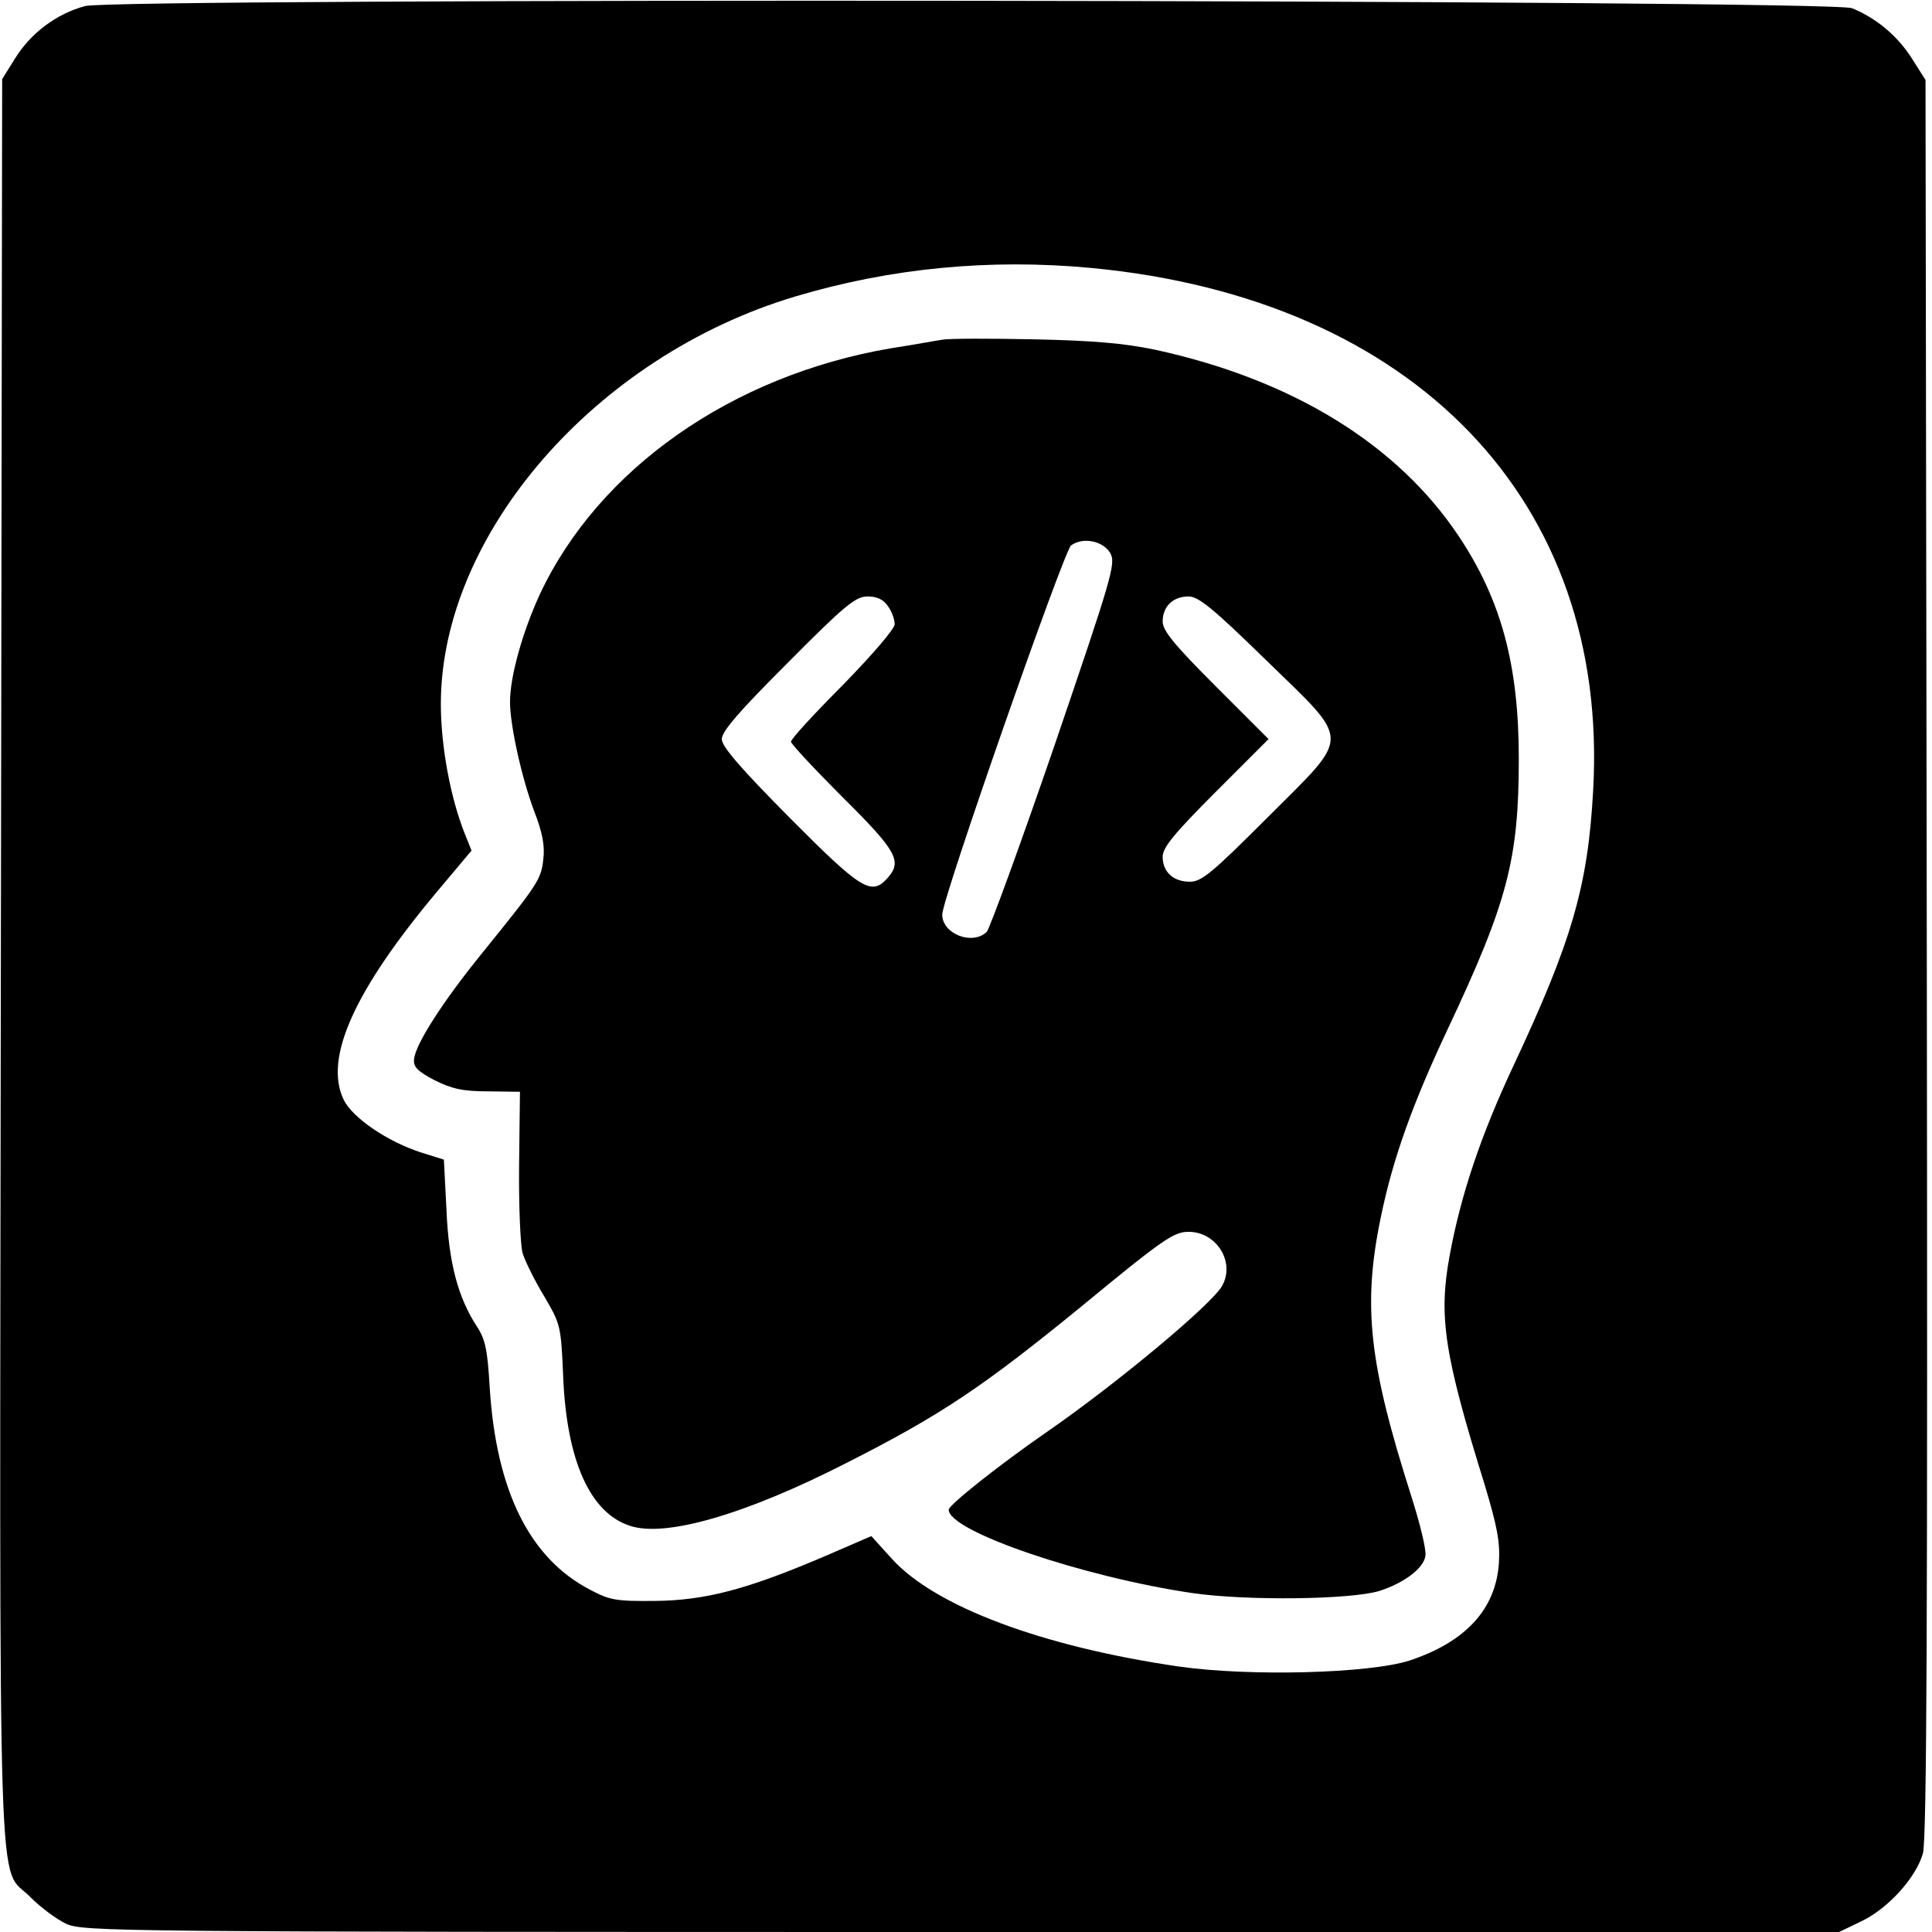 <?xml version="1.0" standalone="no"?>
<!DOCTYPE svg PUBLIC "-//W3C//DTD SVG 20010904//EN"
 "http://www.w3.org/TR/2001/REC-SVG-20010904/DTD/svg10.dtd">
<svg version="1.0" xmlns="http://www.w3.org/2000/svg"
 width="447pt" height="447pt" viewBox="0 0 447 447"
 preserveAspectRatio="xMidYMid meet">
<g transform="translate(0,447) scale(0.1,-0.1)"
fill="#000000" stroke="none">
<path d="M197 4456 c-67 -18 -126 -63 -162 -121 l-30 -48 -3 -2041 c-3 -2280
-9 -2085 69 -2166 23 -23 59 -50 82 -61 41 -18 102 -19 2072 -19 l2030 0 50
24 c62 29 128 101 144 158 9 32 11 550 9 2073 l-3 2030 -33 52 c-33 51 -81 91
-137 114 -46 20 -4020 24 -4088 5z m2328 -606 c748 -71 1199 -540 1161 -1209
-12 -221 -49 -348 -184 -636 -76 -162 -122 -299 -148 -440 -26 -141 -13 -228
81 -530 29 -97 36 -132 33 -181 -7 -107 -77 -183 -207 -226 -94 -30 -369 -37
-532 -14 -317 46 -566 139 -666 250 l-47 52 -111 -48 c-176 -75 -273 -101
-390 -102 -90 -1 -105 2 -150 26 -140 73 -217 229 -232 468 -5 86 -10 111 -29
140 -44 67 -66 148 -71 271 l-6 116 -51 16 c-79 25 -161 81 -181 123 -46 96
25 253 217 482 l79 94 -16 40 c-33 83 -55 202 -55 299 0 393 358 805 820 943
221 66 450 88 685 66z"/>
<path d="M2180 3684 c-14 -2 -68 -12 -120 -20 -367 -63 -675 -279 -811 -569
-40 -87 -69 -190 -69 -249 0 -54 27 -176 56 -253 19 -49 25 -80 21 -111 -5
-47 -12 -57 -143 -219 -90 -111 -152 -208 -156 -243 -2 -18 7 -28 47 -49 40
-20 65 -26 124 -26 l74 -1 -2 -170 c-1 -93 3 -184 8 -203 6 -19 28 -64 50
-100 38 -65 39 -68 44 -186 8 -194 62 -315 154 -345 82 -28 268 26 501 145
219 111 316 176 546 364 188 155 212 171 246 171 65 0 109 -71 77 -126 -26
-44 -242 -224 -402 -335 -113 -78 -230 -171 -230 -182 0 -50 312 -156 565
-193 126 -18 365 -15 431 5 57 18 104 53 107 82 2 15 -13 75 -32 135 -99 310
-114 443 -71 649 28 136 74 263 155 435 138 293 164 392 164 625 0 217 -41
367 -138 513 -142 214 -386 364 -704 433 -73 15 -142 21 -282 24 -102 2 -196
2 -210 -1z m389 -494 c13 -24 4 -54 -129 -444 -79 -230 -150 -424 -157 -432
-33 -32 -103 -5 -103 40 0 37 281 840 298 854 27 20 74 11 91 -18z m-515 -122
c9 -12 16 -31 16 -42 0 -11 -50 -69 -120 -141 -66 -66 -120 -125 -120 -131 0
-5 54 -63 120 -129 126 -125 138 -148 103 -187 -37 -41 -60 -27 -226 140 -115
116 -157 165 -157 182 0 18 41 65 153 177 132 133 157 153 184 153 22 0 37 -7
47 -22z m875 -125 c199 -194 199 -169 3 -365 -128 -128 -152 -148 -179 -148
-39 0 -63 23 -63 58 0 21 27 54 122 149 l123 123 -123 123 c-95 95 -122 128
-122 149 0 35 24 58 60 58 23 0 57 -28 179 -147z"/>
</g>
</svg>
